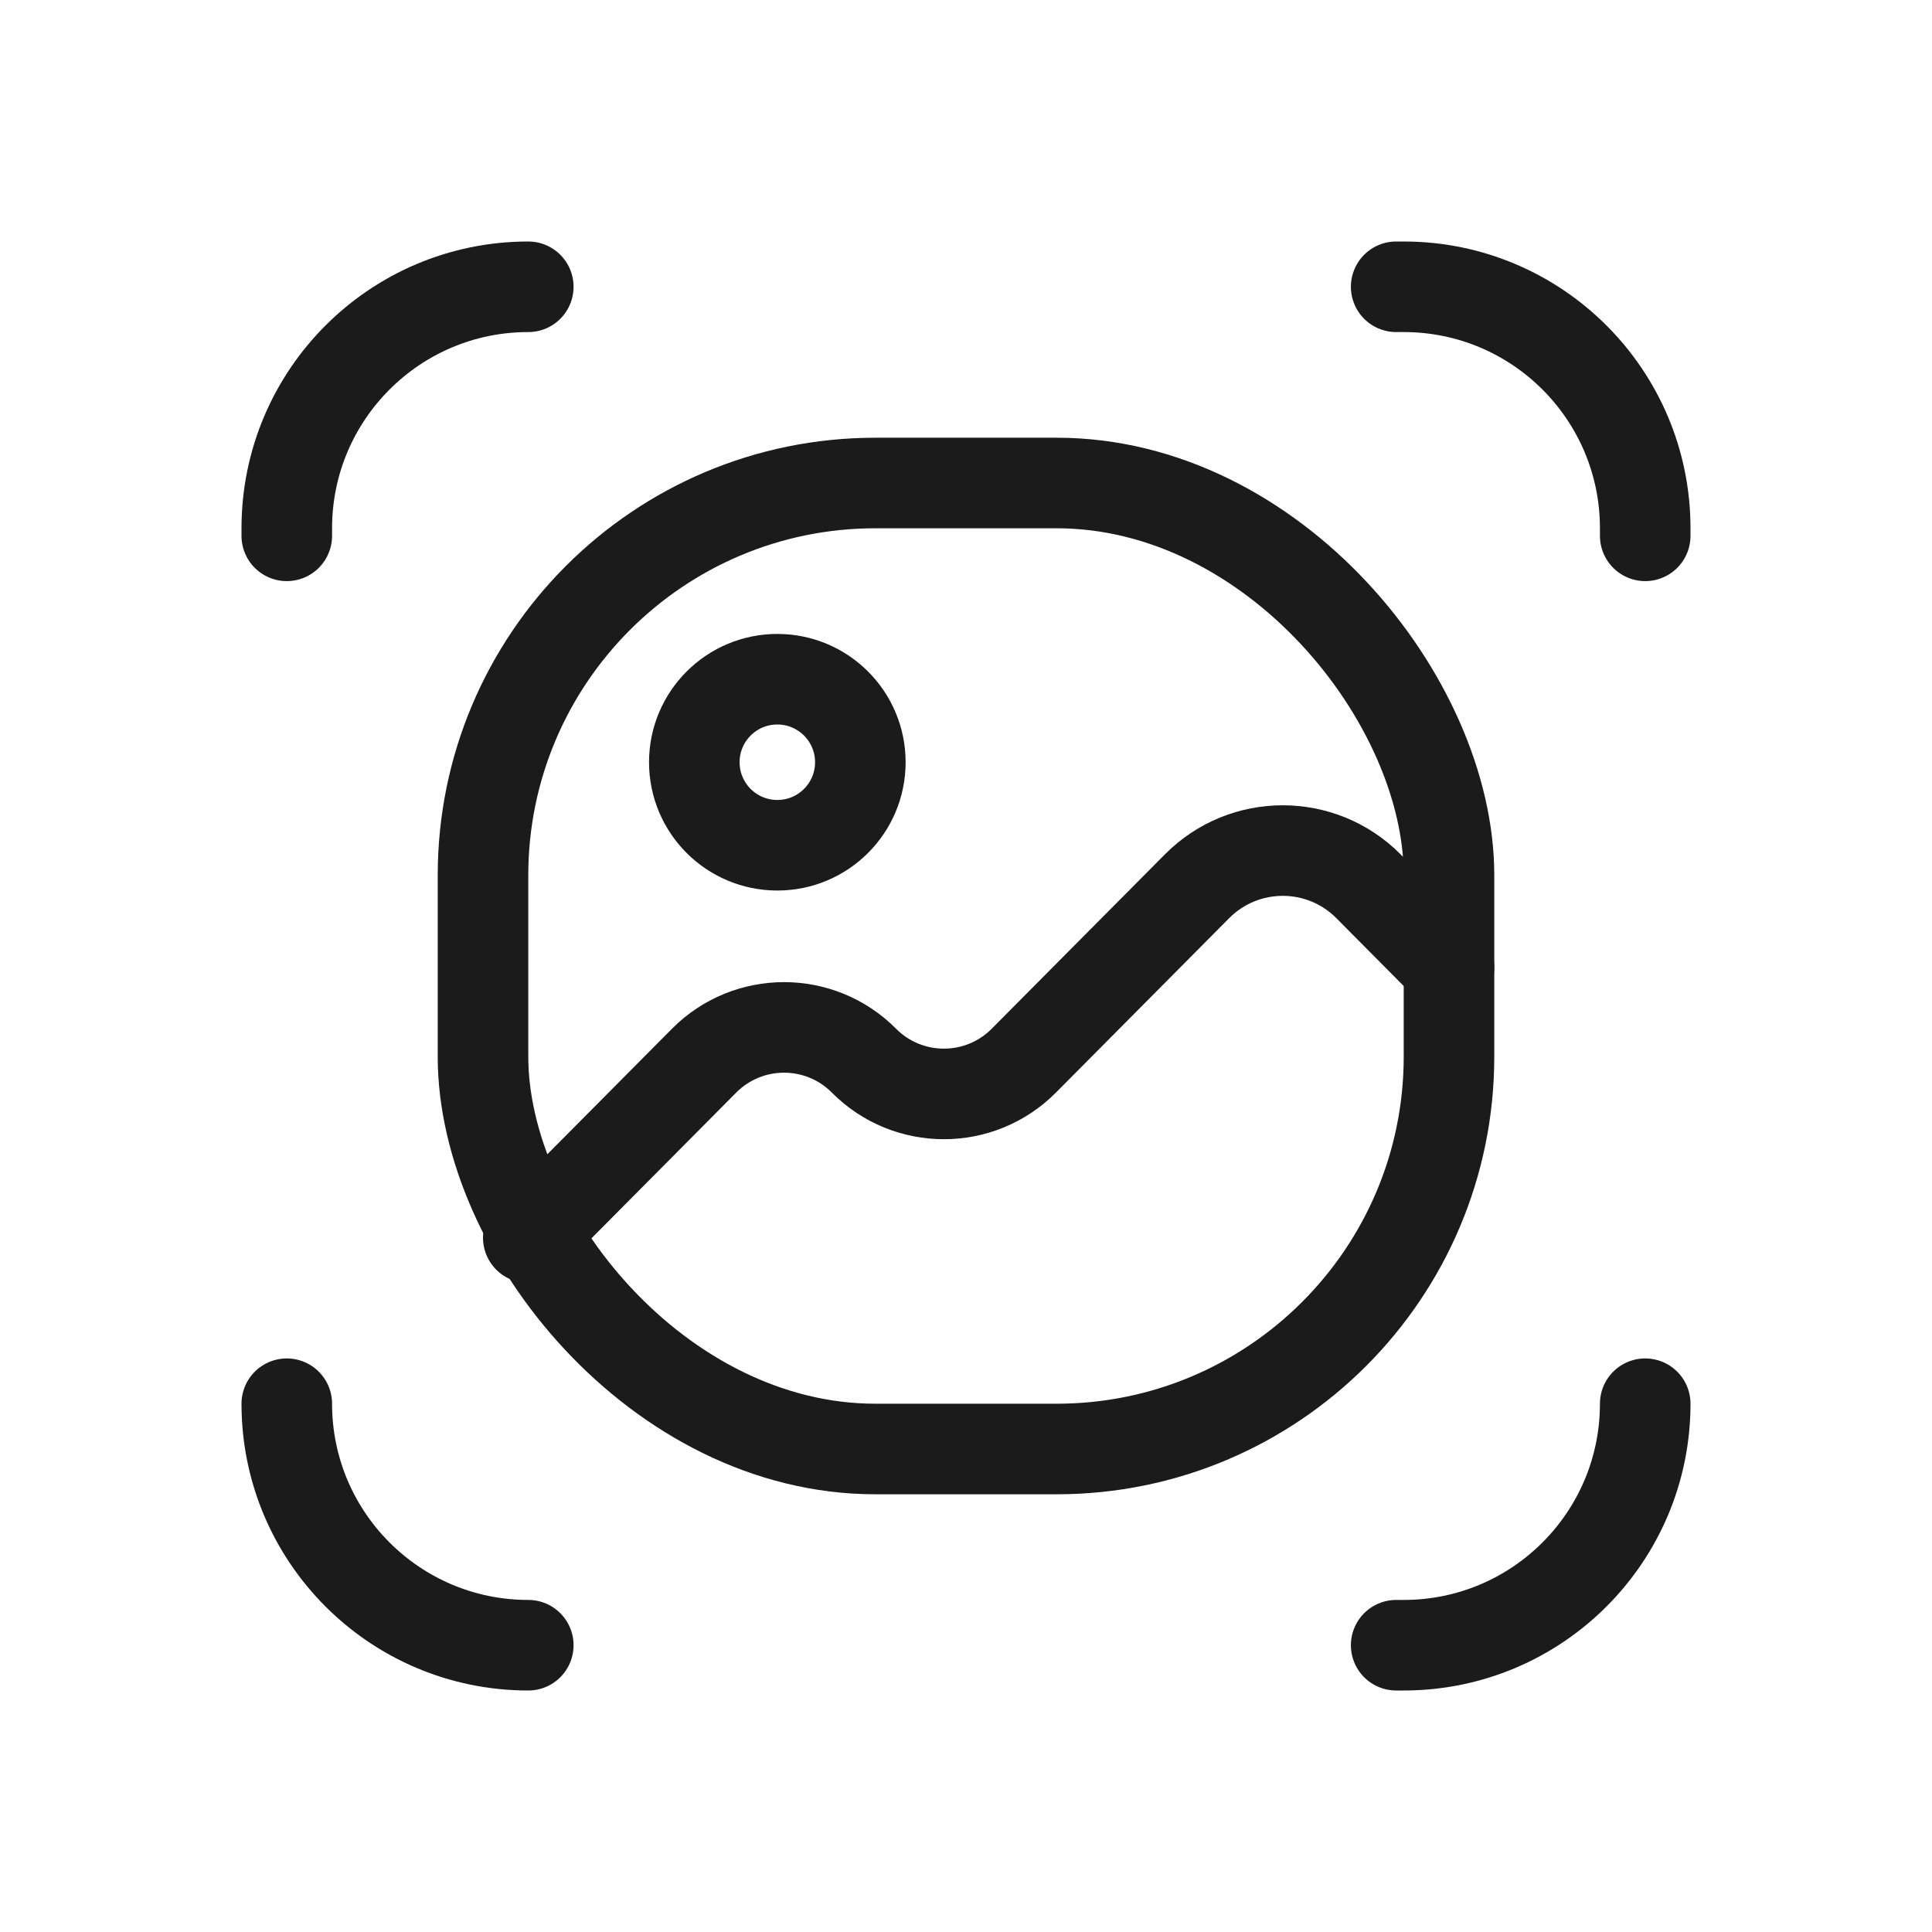<svg width="128" height="128" viewBox="0 0 128 128" fill="none" xmlns="http://www.w3.org/2000/svg">
<rect x="32" y="32" width="64" height="64" rx="26" stroke="#1B1B1B" stroke-width="6"/>
<circle cx="51.5" cy="50.5" r="5.5" stroke="#1B1B1B" stroke-width="6"/>
<path d="M96 64.088L90.662 58.714C87.534 55.565 82.439 55.565 79.31 58.714L67.83 70.272C64.911 73.21 60.158 73.21 57.24 70.272V70.272C54.321 67.334 49.568 67.334 46.649 70.272L35 82" stroke="#1B1B1B" stroke-width="6" stroke-linecap="round" stroke-linejoin="round"/>
<path d="M109 35.5V35C109 26.163 101.837 19 93 19H92.5M109 93V93C109 101.837 101.837 109 93 109H92.5M35 109V109C26.163 109 19 101.837 19 93V93M19 35.5V35C19 26.163 26.163 19 35 19V19" stroke="#1B1B1B" stroke-width="6" stroke-linecap="round"/>
</svg>
